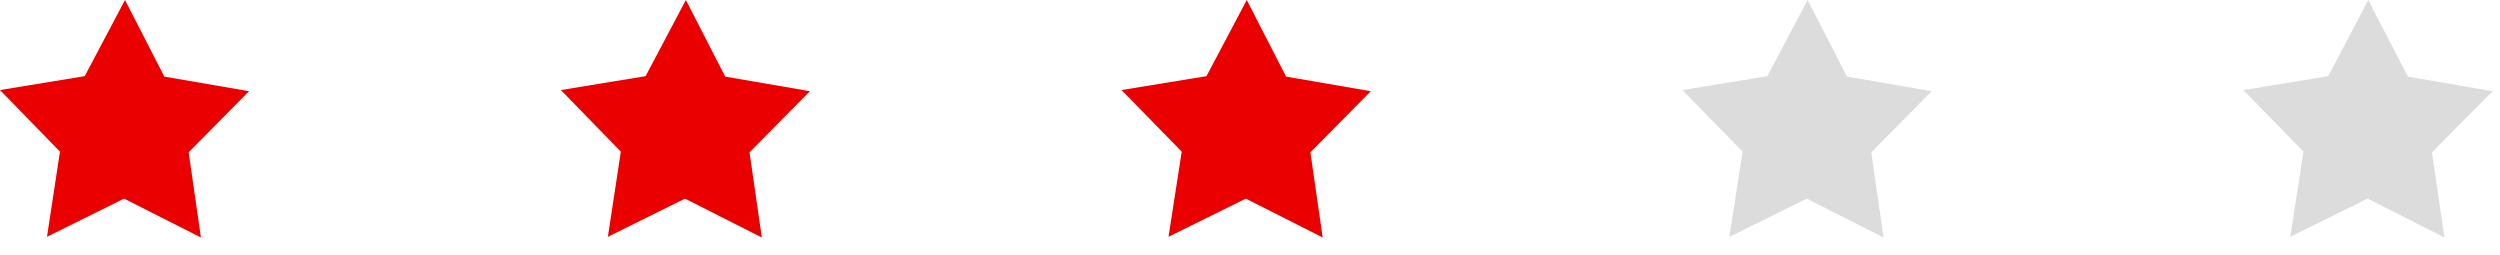 <?xml version="1.0" encoding="UTF-8"?> <svg xmlns="http://www.w3.org/2000/svg" width="108" height="11" viewBox="0 0 108 11" fill="none"> <path d="M8.68 10.26L5.36 8.58L2.03 10.23L2.59 6.55L0 3.89L3.66 3.29L5.4 0L7.1 3.31L10.76 3.94L8.15 6.58L8.68 10.26Z" fill="#EB0000"></path> <path d="M32.91 10.26L29.59 8.58L26.26 10.23L26.82 6.55L24.23 3.89L27.89 3.29L29.63 0L31.33 3.31L34.99 3.94L32.38 6.58L32.91 10.26Z" fill="#EB0000"></path> <path d="M57.14 10.26L53.82 8.58L50.48 10.23L51.05 6.55L48.45 3.89L52.12 3.29L53.86 0L55.56 3.31L59.22 3.94L56.61 6.58L57.14 10.26Z" fill="#EB0000"></path> <path d="M81.37 10.26L78.05 8.58L74.71 10.23L75.28 6.55L72.68 3.89L76.35 3.29L78.09 0L79.79 3.31L83.45 3.94L80.84 6.58L81.37 10.26Z" fill="#DDDCDC"></path> <path d="M105.6 10.26L102.28 8.58L98.94 10.23L99.51 6.55L96.91 3.89L100.58 3.29L102.31 0L104.02 3.31L107.68 3.94L105.06 6.58L105.6 10.26Z" fill="#DDDCDC"></path> </svg> 
